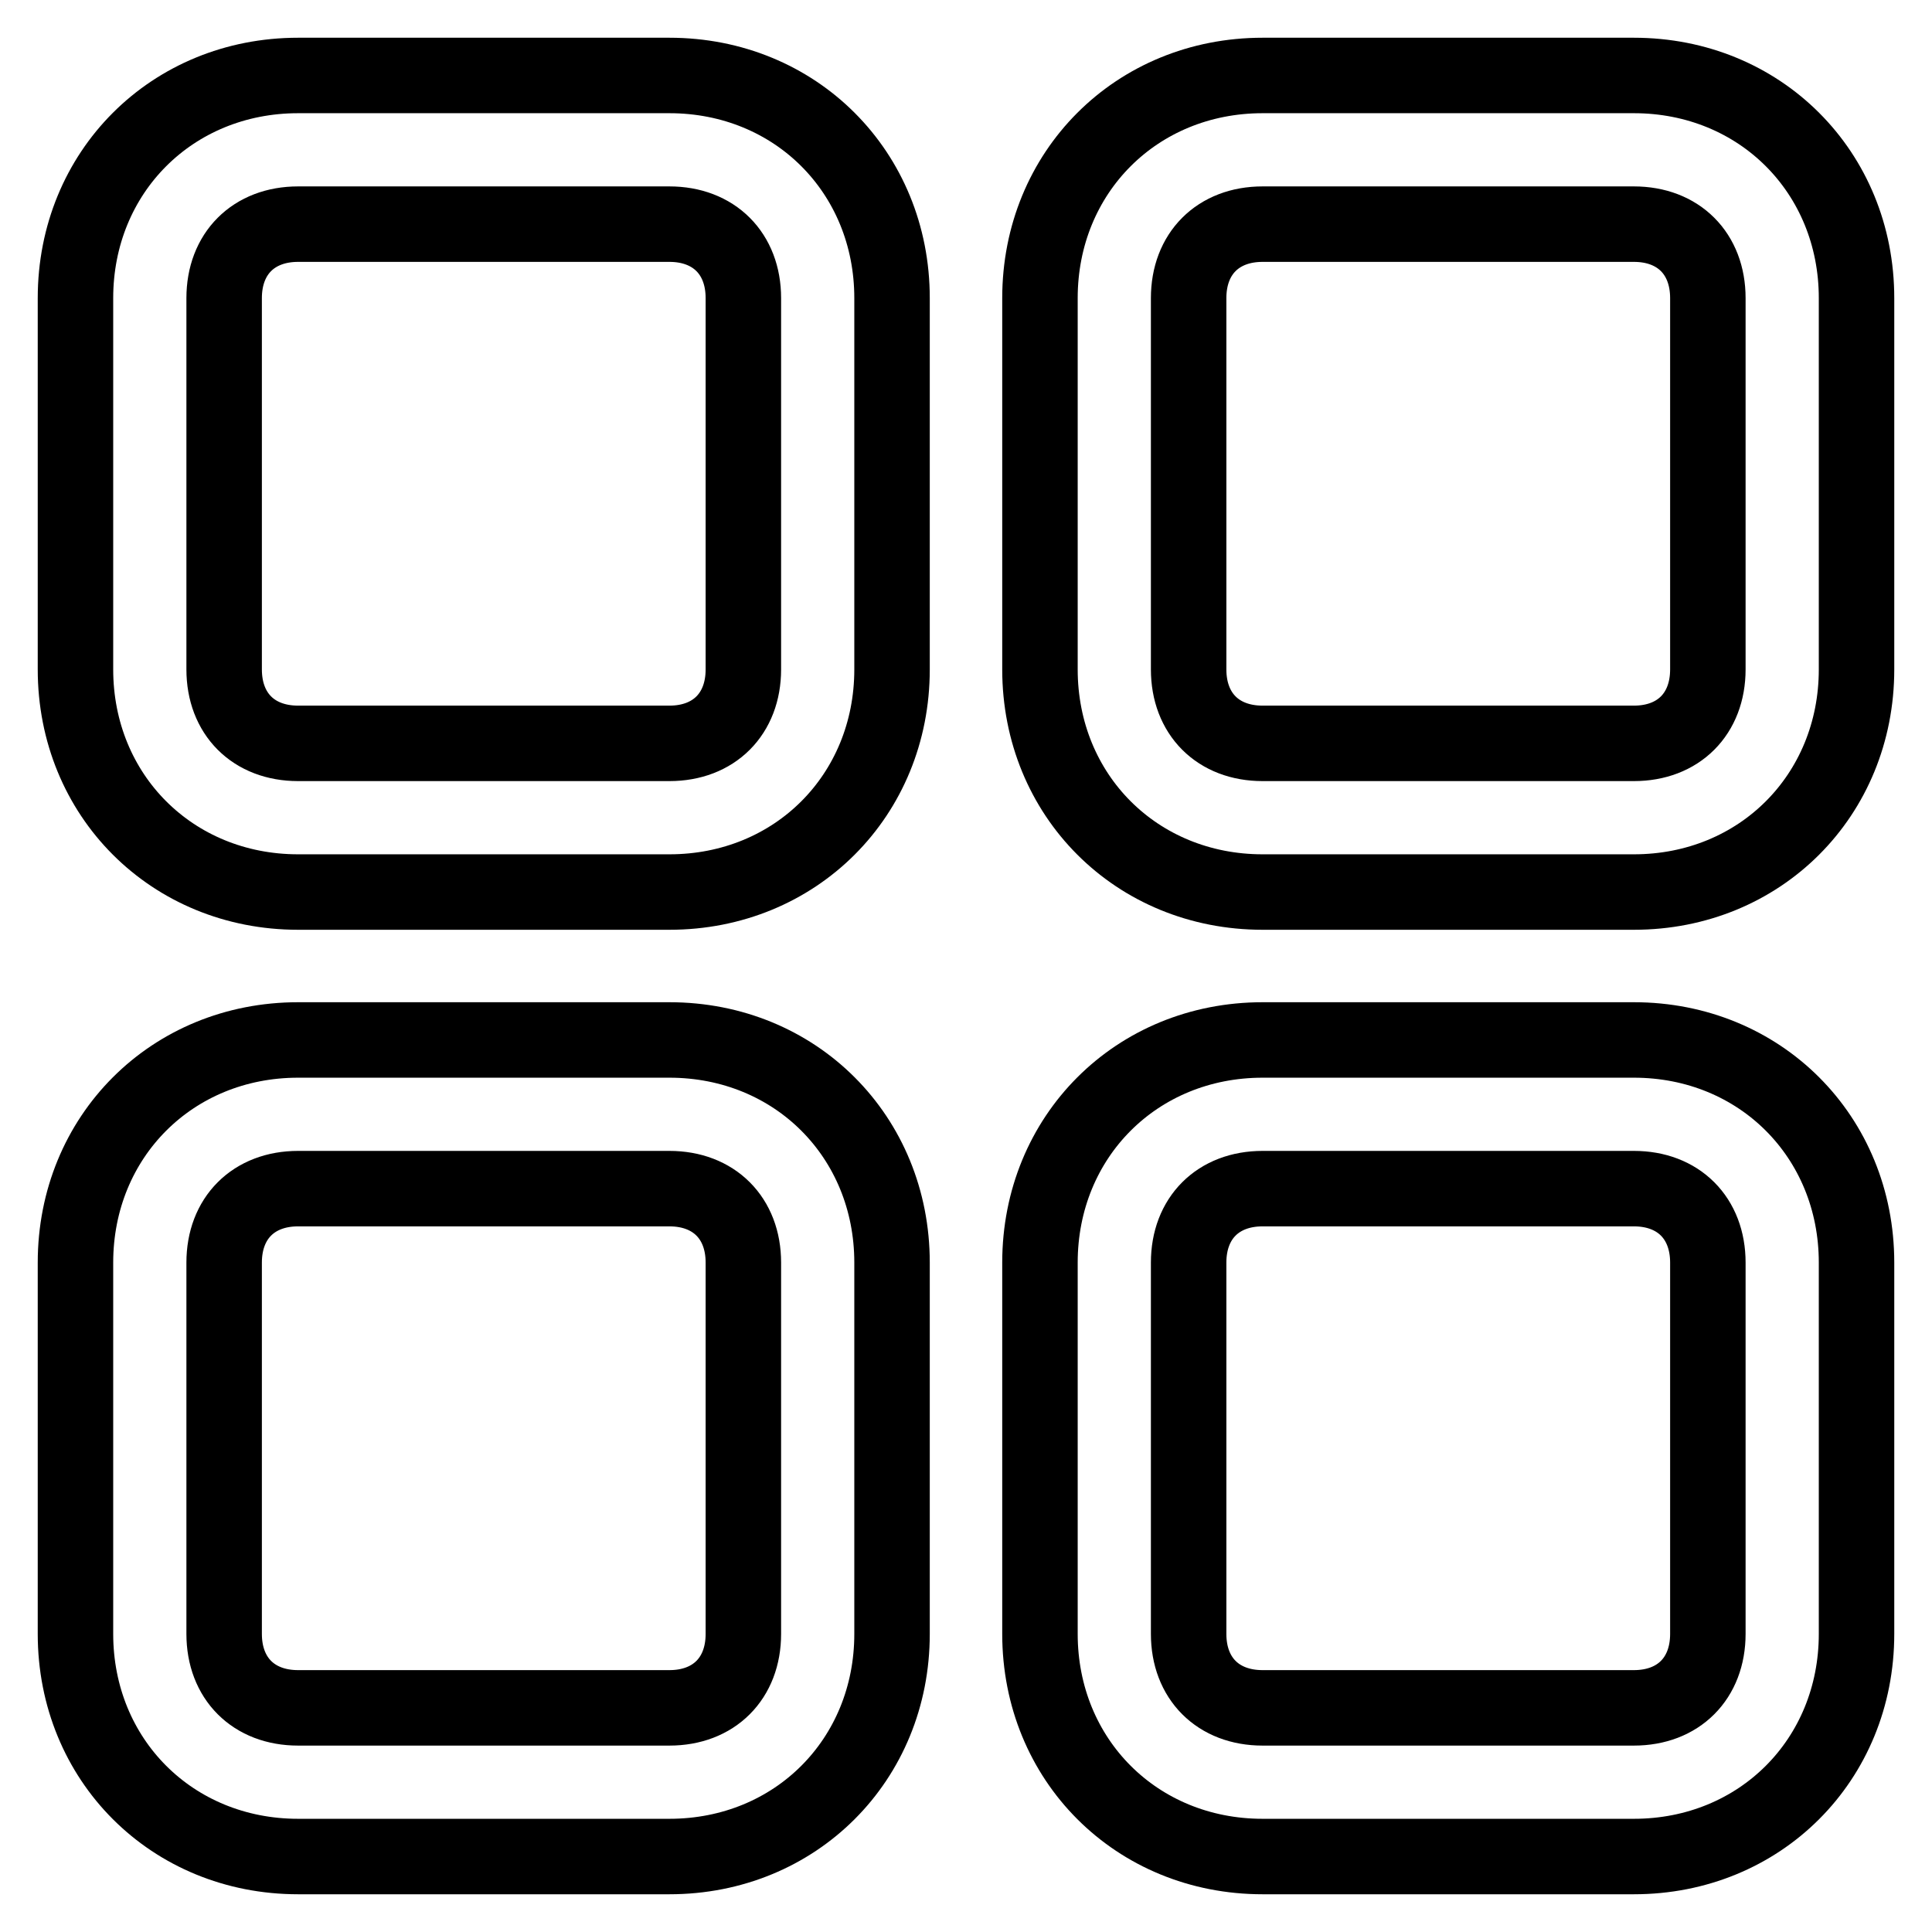 <?xml version="1.0" encoding="utf-8"?>
<!-- Svg Vector Icons : http://www.onlinewebfonts.com/icon -->
<!DOCTYPE svg PUBLIC "-//W3C//DTD SVG 1.1//EN" "http://www.w3.org/Graphics/SVG/1.1/DTD/svg11.dtd">
<svg version="1.1" xmlns="http://www.w3.org/2000/svg" xmlns:xlink="http://www.w3.org/1999/xlink" x="0px" y="0px" viewBox="0 0 256 256" enable-background="new 0 0 256 256" xml:space="preserve">
<g> <path stroke-width="10" fill-opacity="0" stroke="#000000"  d="M39.5,29.7c-5.9,0-9.8,3.9-9.8,9.8v49.2c0,5.9,3.9,9.8,9.8,9.8h49.2c5.9,0,9.8-3.9,9.8-9.8V39.5 c0-5.9-3.9-9.8-9.8-9.8H39.5z M39.5,10h49.2c16.7,0,29.5,12.8,29.5,29.5v49.2c0,16.7-12.8,29.5-29.5,29.5H39.5 c-16.7,0-29.5-12.8-29.5-29.5V39.5C10,22.8,22.8,10,39.5,10z M39.5,157.5c-5.9,0-9.8,3.9-9.8,9.8v49.2c0,5.9,3.9,9.8,9.8,9.8h49.2 c5.9,0,9.8-3.9,9.8-9.8v-49.2c0-5.9-3.9-9.8-9.8-9.8H39.5z M39.5,137.8h49.2c16.7,0,29.5,12.8,29.5,29.5v49.2 c0,16.7-12.8,29.5-29.5,29.5H39.5C22.8,246,10,233.2,10,216.5v-49.2C10,150.6,22.8,137.8,39.5,137.8z M167.3,29.7 c-5.9,0-9.8,3.9-9.8,9.8v49.2c0,5.9,3.9,9.8,9.8,9.8h49.2c5.9,0,9.8-3.9,9.8-9.8V39.5c0-5.9-3.9-9.8-9.8-9.8H167.3z M167.3,10h49.2 c16.7,0,29.5,12.8,29.5,29.5v49.2c0,16.7-12.8,29.5-29.5,29.5h-49.2c-16.7,0-29.5-12.8-29.5-29.5V39.5 C137.8,22.8,150.6,10,167.3,10z M167.3,157.5c-5.9,0-9.8,3.9-9.8,9.8v49.2c0,5.9,3.9,9.8,9.8,9.8h49.2c5.9,0,9.8-3.9,9.8-9.8v-49.2 c0-5.9-3.9-9.8-9.8-9.8H167.3z M167.3,137.8h49.2c16.7,0,29.5,12.8,29.5,29.5v49.2c0,16.7-12.8,29.5-29.5,29.5h-49.2 c-16.7,0-29.5-12.8-29.5-29.5v-49.2C137.8,150.6,150.6,137.8,167.3,137.8z"/></g>
</svg>
